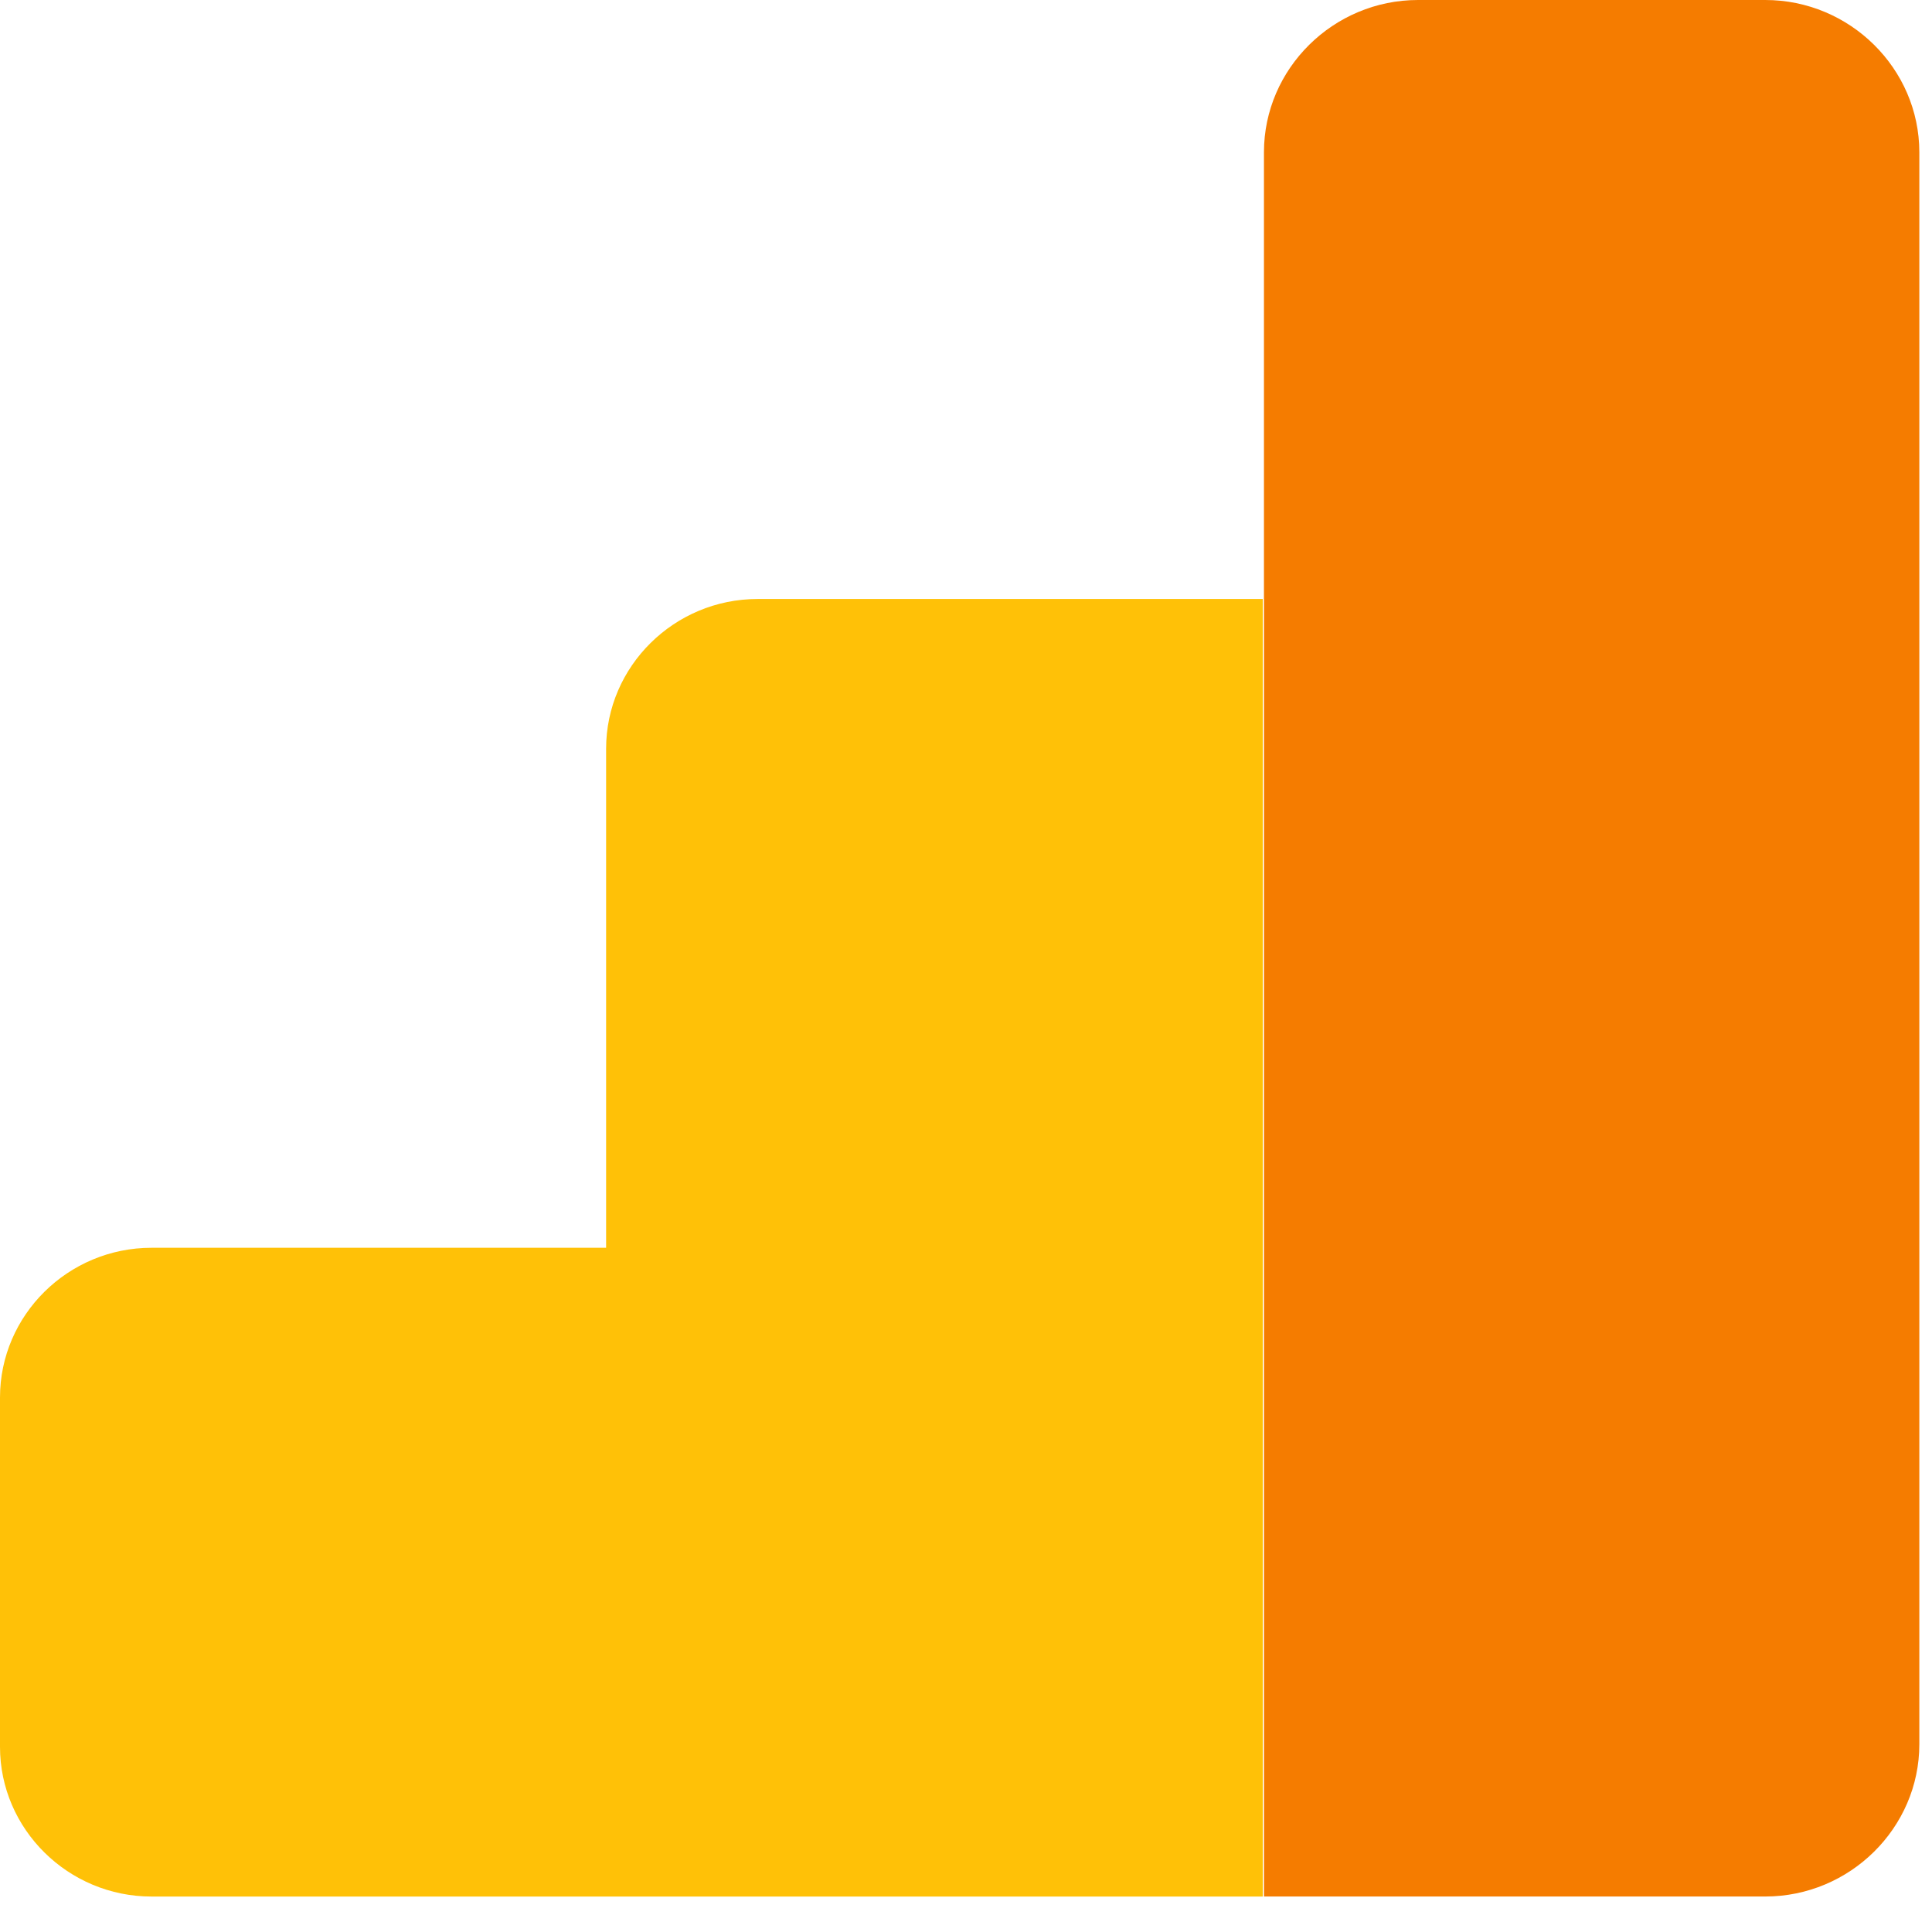 <svg xmlns="http://www.w3.org/2000/svg" fill="none" viewBox="0 0 54 54">
  <path d="M49.34 0h-9.706c-2.365 0-4.306 1.918-4.306 4.255v48.753H49.34c2.365 0 4.306-1.918 4.306-4.255V4.255C53.645 1.918 51.705 0 49.34 0z" fill="#F57C00"/>
  <path d="M16.941 20.926v13.95H4.235C1.905 34.875 0 36.757 0 39.06v9.765c0 2.301 1.906 4.184 4.235 4.184h31.059V16.742H21.176c-2.33 0-4.235 1.883-4.235 4.185z" fill="#FFC107"/>
</svg>
